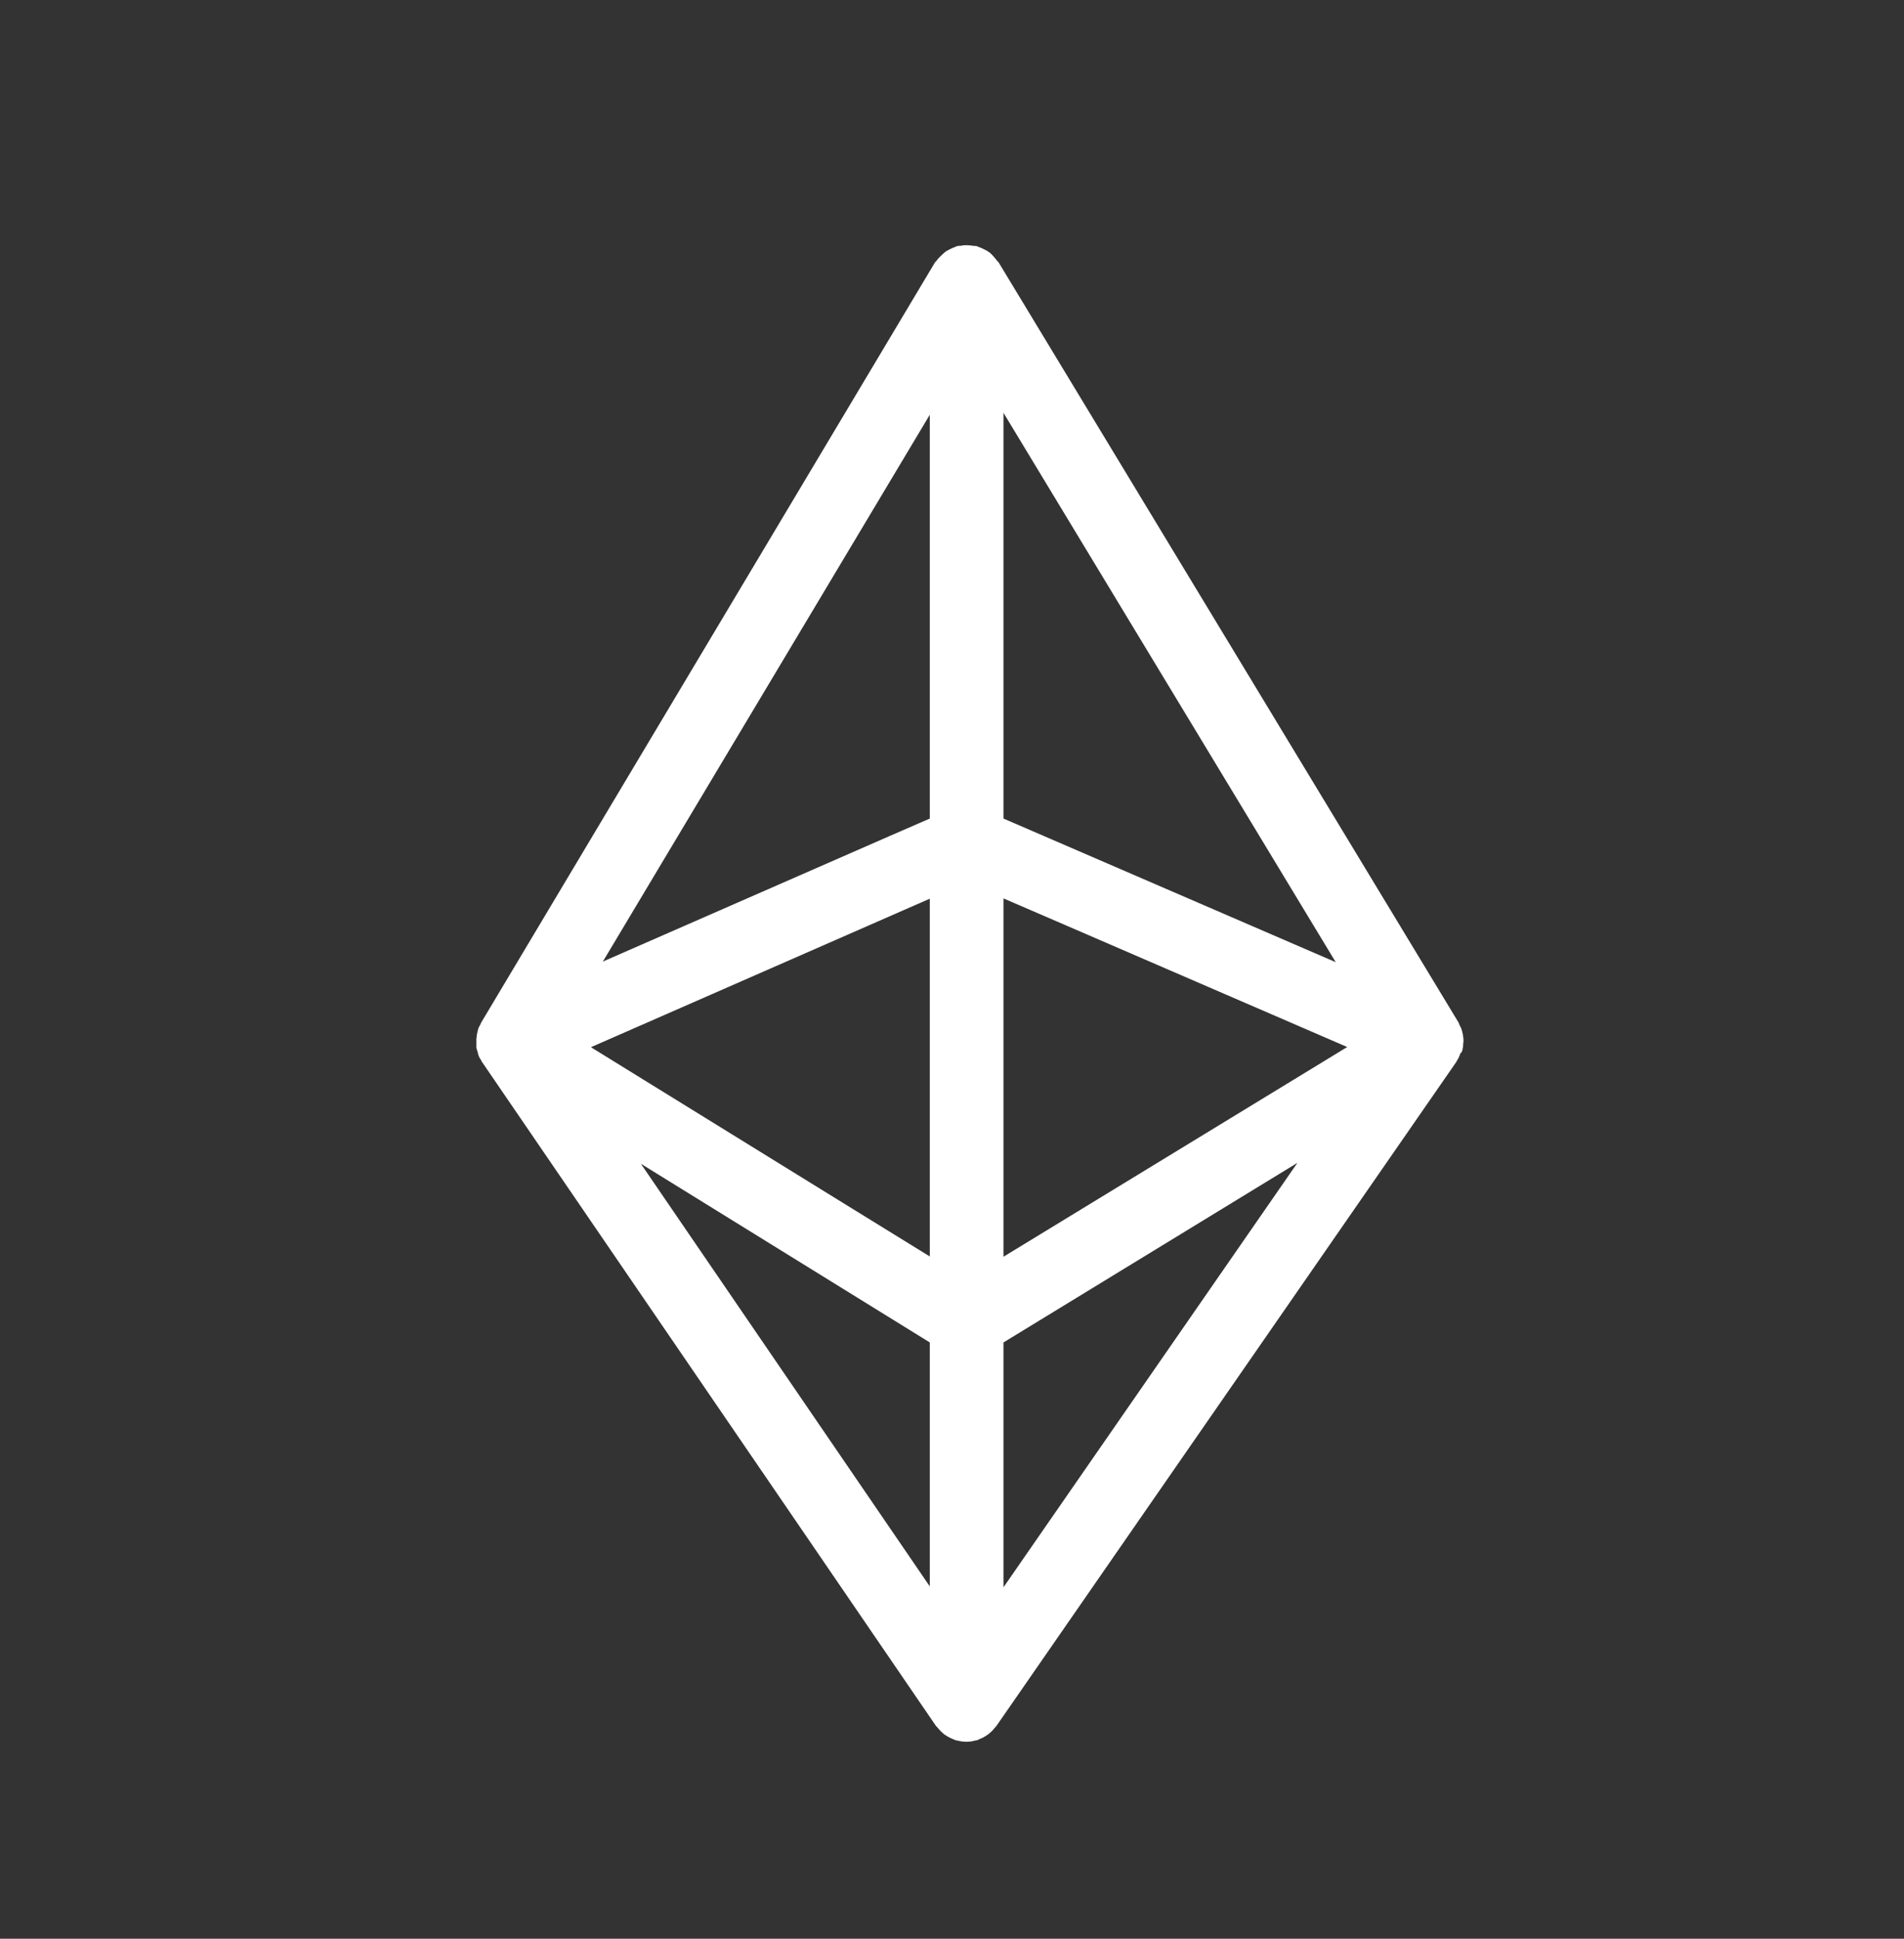 <svg width="56" height="57" viewBox="0 0 56 57" fill="none" xmlns="http://www.w3.org/2000/svg">
<rect x="0" y="0" width="56" height="57" fill="#333333" stroke="none"/>
<path d="M42.98 30.955C42.989 30.929 43.006 30.895 43.015 30.869C43.015 30.834 43.023 30.8 43.032 30.774C43.032 30.731 43.032 30.688 43.041 30.645C43.041 30.611 43.049 30.576 43.041 30.551C43.041 30.542 43.041 30.534 43.041 30.525C43.041 30.508 43.032 30.491 43.032 30.465C43.032 30.422 43.015 30.379 43.006 30.336C42.997 30.301 42.989 30.258 42.971 30.224C42.963 30.198 42.945 30.172 42.928 30.138C42.919 30.112 42.911 30.095 42.902 30.069L29.367 7.708C29.367 7.708 29.341 7.682 29.324 7.665C29.289 7.613 29.246 7.57 29.211 7.527C29.168 7.484 29.133 7.441 29.09 7.415C29.046 7.381 28.994 7.355 28.942 7.329C28.89 7.304 28.838 7.278 28.786 7.261C28.769 7.261 28.751 7.243 28.725 7.235C28.691 7.226 28.647 7.235 28.613 7.226C28.552 7.218 28.5 7.209 28.439 7.209C28.378 7.209 28.326 7.209 28.266 7.226C28.231 7.226 28.188 7.226 28.153 7.235C28.136 7.235 28.118 7.252 28.092 7.261C28.04 7.278 27.988 7.304 27.936 7.329C27.884 7.355 27.832 7.381 27.789 7.415C27.746 7.45 27.711 7.493 27.668 7.527C27.624 7.57 27.581 7.613 27.546 7.665C27.538 7.682 27.52 7.691 27.503 7.708L14.15 30.069C14.15 30.069 14.133 30.112 14.124 30.129C14.107 30.155 14.098 30.181 14.081 30.207C14.063 30.25 14.055 30.284 14.046 30.327C14.037 30.37 14.028 30.404 14.02 30.448C14.02 30.456 14.02 30.473 14.02 30.482C14.02 30.499 14.02 30.508 14.011 30.525C14.011 30.525 14.011 30.525 14.011 30.534C14.011 30.568 14.011 30.602 14.011 30.637C14.011 30.68 14.011 30.723 14.011 30.766C14.011 30.8 14.011 30.826 14.028 30.86C14.028 30.886 14.046 30.912 14.055 30.946C14.055 30.946 14.055 30.955 14.055 30.963C14.063 30.998 14.072 31.032 14.089 31.067C14.107 31.101 14.124 31.136 14.15 31.17C14.159 31.187 14.159 31.204 14.176 31.221L27.529 50.745C27.529 50.745 27.538 50.753 27.546 50.762C27.564 50.779 27.581 50.796 27.598 50.822C27.65 50.882 27.702 50.934 27.763 50.985C27.789 51.003 27.815 51.02 27.841 51.037C27.91 51.08 27.98 51.114 28.049 51.14C28.066 51.14 28.084 51.157 28.101 51.166C28.101 51.166 28.118 51.166 28.127 51.166C28.222 51.192 28.318 51.209 28.422 51.209C28.526 51.209 28.621 51.192 28.708 51.166C28.717 51.166 28.725 51.166 28.734 51.166C28.751 51.166 28.769 51.149 28.786 51.14C28.855 51.114 28.933 51.08 28.994 51.037C29.02 51.02 29.046 51.003 29.072 50.985C29.133 50.934 29.194 50.882 29.246 50.813C29.263 50.796 29.28 50.779 29.289 50.762C29.289 50.762 29.298 50.753 29.306 50.745L42.833 31.221C42.833 31.221 42.85 31.187 42.859 31.17C42.885 31.136 42.902 31.101 42.919 31.058C42.937 31.024 42.945 30.981 42.963 30.946L42.98 30.955ZM17.393 30.783L27.347 26.422V36.941L24.641 35.272L17.384 30.791L17.393 30.783ZM29.514 26.414L31.387 27.222L39.624 30.783L29.514 36.949V26.414ZM29.514 24.066V12.137L39.286 28.289L29.514 24.066ZM27.347 39.469V46.642L18.849 34.215L27.347 39.469ZM27.347 12.18V24.066L26.142 24.59L17.731 28.271L27.355 12.18H27.347ZM29.514 39.469L38.159 34.189L29.514 46.668V39.469Z" fill="white"/>
</svg>
